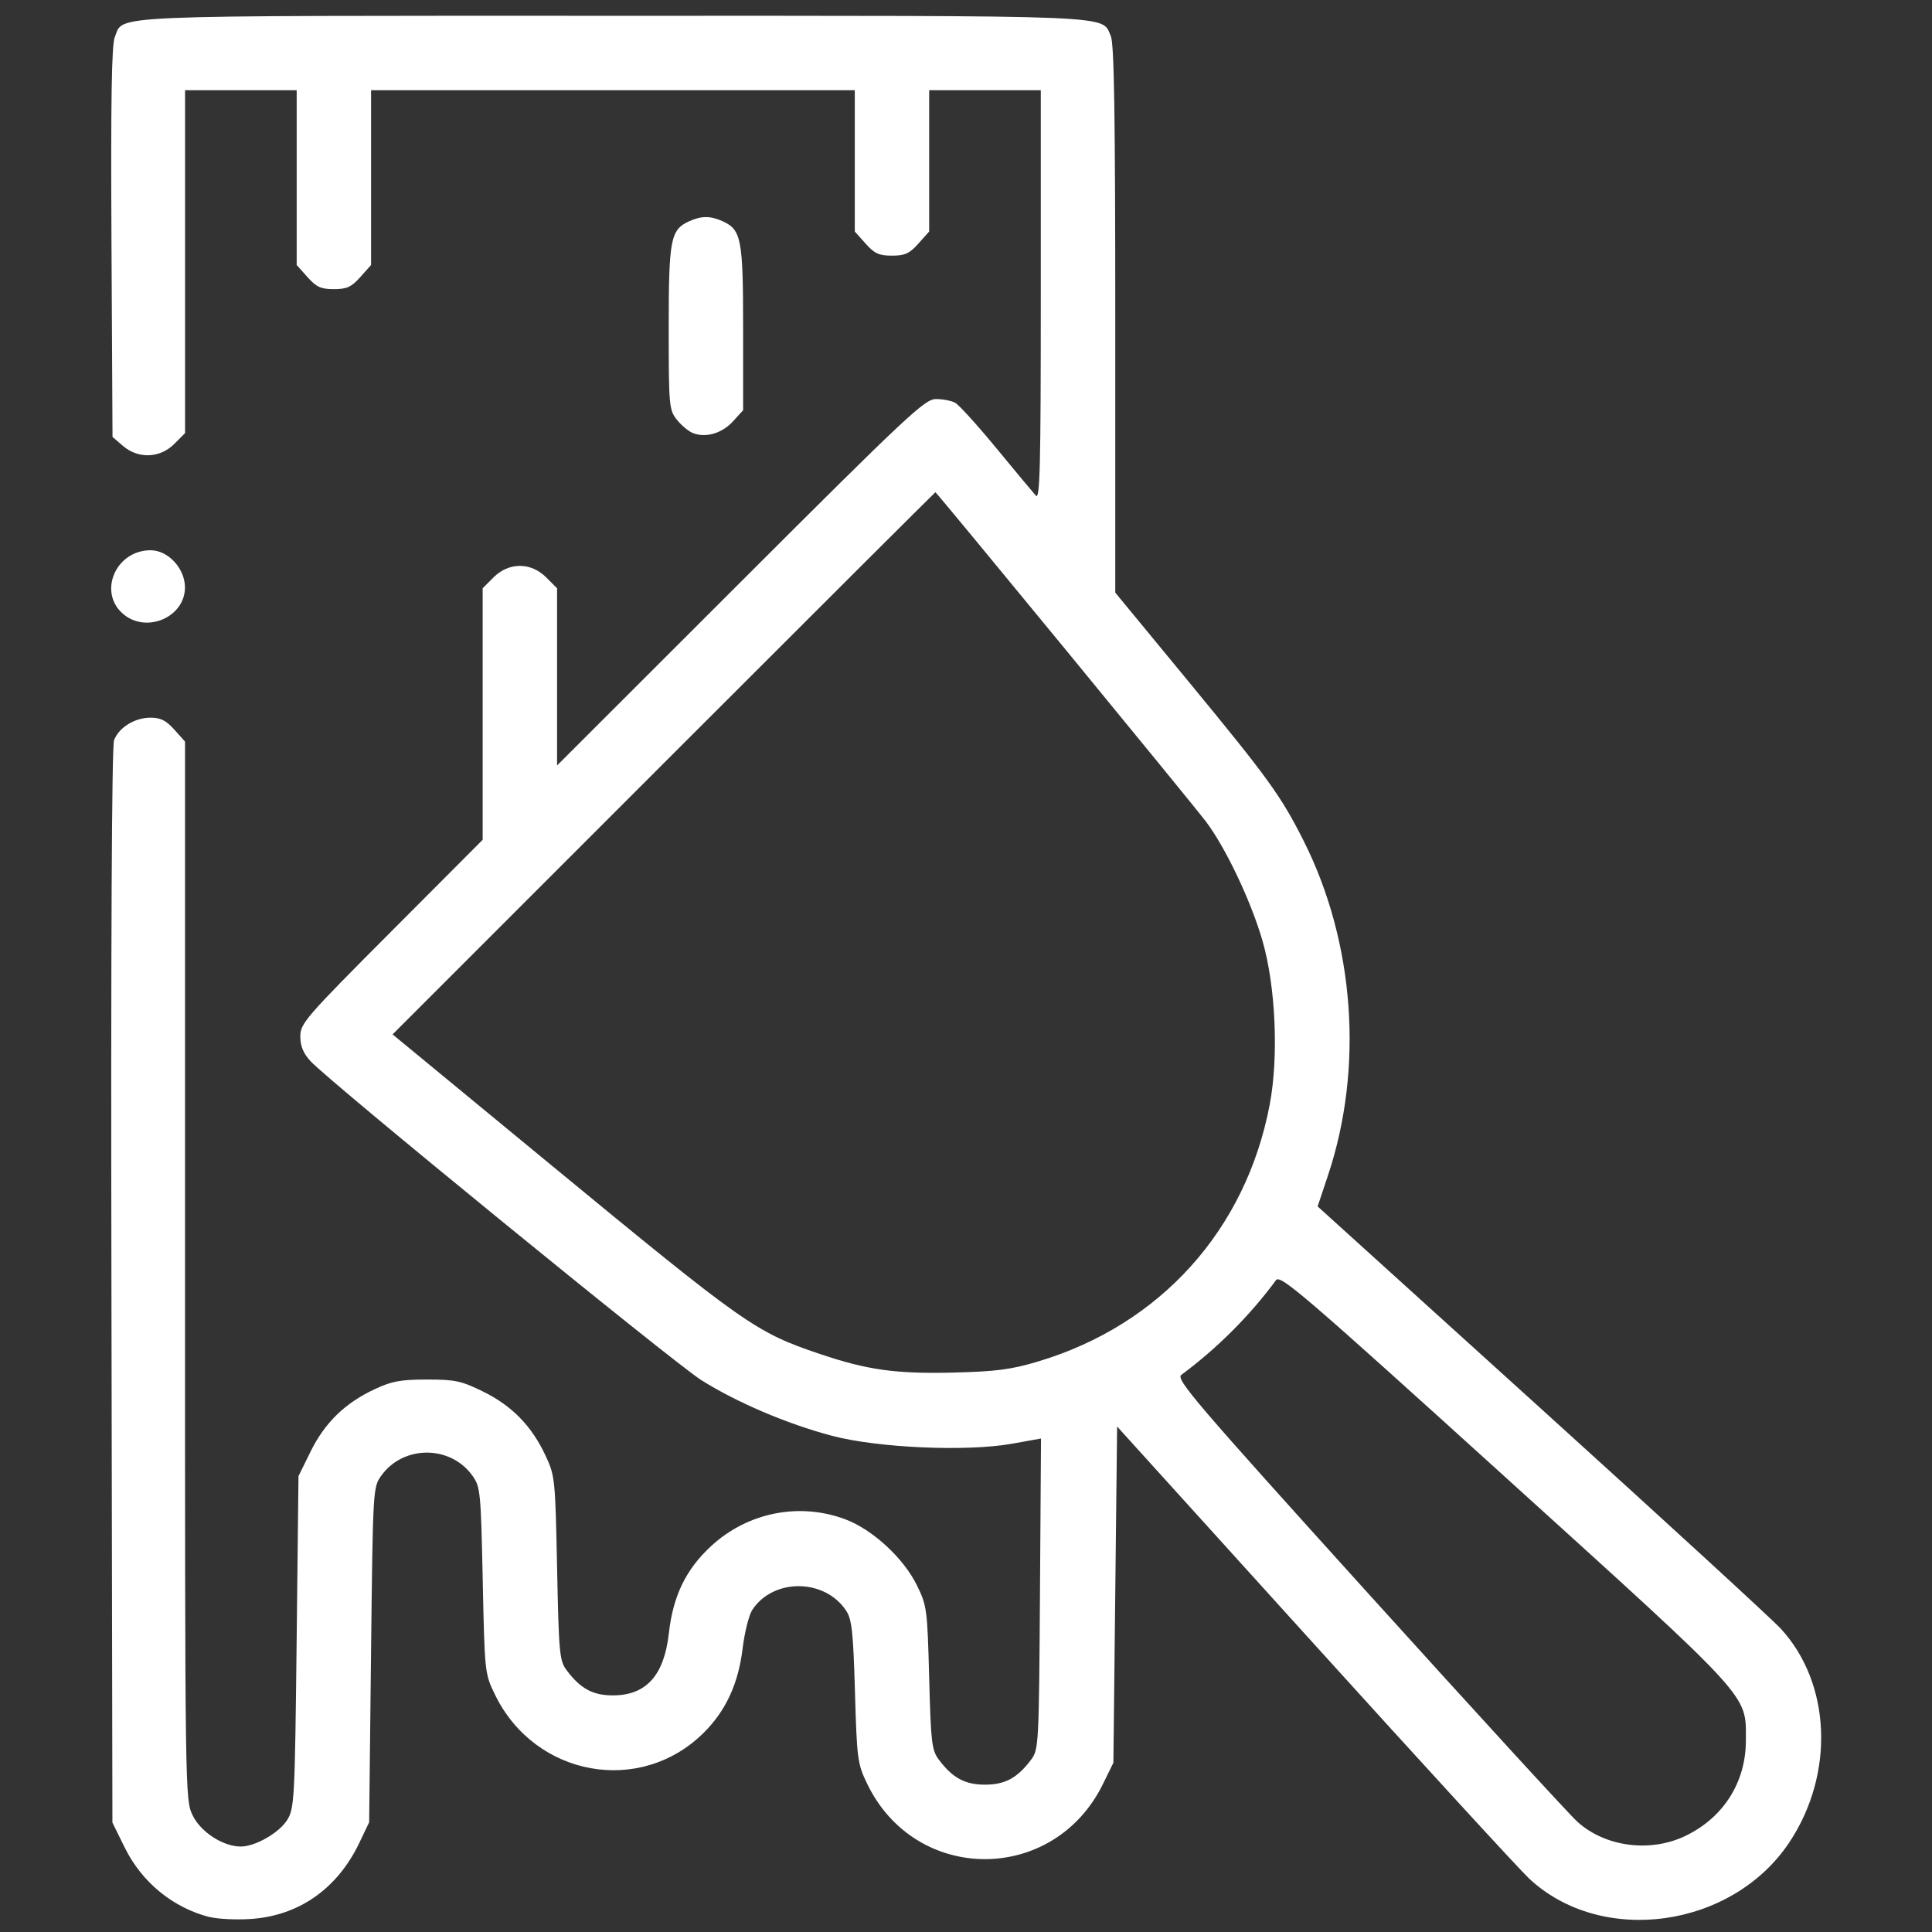 <?xml version="1.0" encoding="UTF-8"?>
<svg width="80" height="80" fill="none" version="1.1" viewBox="0 0 80 80" xml:space="preserve" xmlns="http://www.w3.org/2000/svg"><rect x="0" y="0" width="80" height="80" fill="#333333" stroke="none"/><path d="m8.697 79.387c-1.531-0.386-2.822-1.441-3.535-2.888l-0.507-1.03-0.041-22.212c-0.026-14.109 0.014-22.355 0.109-22.606 0.201-0.53 0.856-0.934 1.513-0.934 0.412 0 0.643 0.116 0.982 0.495l0.443 0.495v21.904c0 21.803 0.002 21.908 0.317 22.56 0.335 0.692 1.259 1.29 1.994 1.29 0.605 0 1.605-0.578 1.929-1.114 0.288-0.477 0.309-0.877 0.382-7.364l0.077-6.86 0.502-1.02c0.585-1.187 1.42-2.002 2.638-2.573 0.723-0.339 1.082-0.406 2.179-0.406 1.171 0 1.423 0.054 2.333 0.502 1.187 0.585 2.002 1.42 2.573 2.638 0.396 0.844 0.408 0.961 0.483 4.668 0.072 3.534 0.099 3.833 0.395 4.228 0.571 0.764 1.084 1.042 1.916 1.042 1.377 0 2.122-0.826 2.317-2.573 0.175-1.559 0.713-2.661 1.773-3.63 1.51-1.38 3.635-1.798 5.533-1.088 1.128 0.422 2.411 1.605 2.965 2.733 0.415 0.845 0.433 0.985 0.508 3.832 0.07 2.675 0.107 2.995 0.395 3.38 0.571 0.764 1.084 1.043 1.916 1.043 0.833 0 1.346-0.279 1.916-1.043 0.307-0.411 0.319-0.637 0.361-6.858l0.043-6.432-1.199 0.215c-1.88 0.337-5.567 0.174-7.468-0.331-1.848-0.49-3.915-1.371-5.394-2.298-1.132-0.71-15.395-12.35-16.185-13.209-0.302-0.329-0.424-0.623-0.424-1.029 0-0.536 0.211-0.78 3.775-4.354l3.775-3.786v-10.416l0.45-0.45c0.634-0.634 1.546-0.634 2.181 0l0.45 0.45v7.338l7.592-7.586c6.944-6.939 7.635-7.586 8.099-7.586 0.279 0 0.634 0.068 0.79 0.151 0.155 0.083 0.926 0.933 1.712 1.887 0.786 0.955 1.521 1.838 1.633 1.962 0.17 0.188 0.204-1.208 0.204-8.281v-8.507h-4.622v5.85l-0.446 0.5c-0.369 0.413-0.558 0.5-1.094 0.5-0.536 0-0.725-0.086-1.094-0.5l-0.446-0.5v-5.85h-20.03v7.237l-0.446 0.5c-0.369 0.413-0.558 0.5-1.094 0.5s-0.725-0.086-1.094-0.5l-0.446-0.5v-7.237h-4.622v14.199l-0.45 0.45c-0.591 0.591-1.487 0.624-2.122 0.079l-0.432-0.372-0.043-8.061c-0.031-5.879 0.006-8.178 0.137-8.495 0.386-0.931-0.77-0.882 20.628-0.882 21.284 0 20.212-0.044 20.616 0.843 0.137 0.301 0.184 3.275 0.184 11.723v11.319l3.014 3.658c3.319 4.028 3.847 4.758 4.781 6.611 2.121 4.209 2.5 9.418 1.009 13.875l-0.425 1.272 9.256 8.381c5.091 4.609 9.556 8.706 9.921 9.103 2.081 2.258 2.24 5.987 0.375 8.82-2.356 3.58-7.78 4.347-10.796 1.526-0.41-0.384-4.416-4.752-8.902-9.707l-8.157-9.01-0.077 6.962-0.077 6.962-0.434 0.884c-2.037 4.148-7.757 4.141-9.761-0.012-0.401-0.831-0.425-1.014-0.506-3.808-0.071-2.475-0.128-3.001-0.363-3.358-0.88-1.341-3.02-1.361-3.888-0.036-0.14 0.213-0.319 0.927-0.399 1.587-0.177 1.461-0.688 2.576-1.6 3.488-2.626 2.626-6.997 1.839-8.652-1.558-0.428-0.879-0.431-0.908-0.511-4.736-0.077-3.671-0.097-3.874-0.424-4.334-0.912-1.279-2.869-1.279-3.781 0-0.34 0.477-0.344 0.55-0.421 7.415l-0.077 6.933-0.405 0.847c-0.914 1.916-2.525 3.038-4.535 3.159-0.588 0.036-1.331-9.78e-4 -1.65-0.082zm61.106-3.373c1.567-0.758 2.49-2.22 2.49-3.941 0-1.947 0.346-1.569-9.986-10.931-8.321-7.54-9.293-8.375-9.47-8.134-1.075 1.461-2.436 2.823-3.921 3.923-0.239 0.177 0.57 1.122 7.745 9.057 4.406 4.873 8.297 9.12 8.647 9.439 1.153 1.052 3.029 1.298 4.495 0.588zm-26.815-19.639c5.061-1.514 8.61-5.455 9.59-10.648 0.374-1.982 0.244-4.889-0.303-6.779-0.474-1.638-1.525-3.852-2.342-4.931-0.603-0.796-11.149-13.635-11.2-13.635-0.016 0-5.08 5.051-11.253 11.225l-11.224 11.225 6.478 5.338c8.146 6.711 8.549 6.995 11.224 7.898 1.959 0.661 3.145 0.826 5.517 0.767 1.778-0.044 2.395-0.125 3.512-0.459zm-37.844-30.916c-1.115-0.877-0.382-2.674 1.091-2.674 0.728 0 1.424 0.753 1.424 1.54 0 1.207-1.54 1.902-2.516 1.135zm23.53-7.534c-0.179-0.076-0.474-0.326-0.655-0.556-0.314-0.399-0.329-0.579-0.329-3.795 0-3.672 0.074-4.059 0.843-4.41 0.511-0.233 0.884-0.233 1.395 0 0.77 0.351 0.843 0.737 0.843 4.428v3.395l-0.424 0.465c-0.455 0.499-1.148 0.695-1.673 0.473z" fill="#fff" stroke-width=".154"/></svg>
